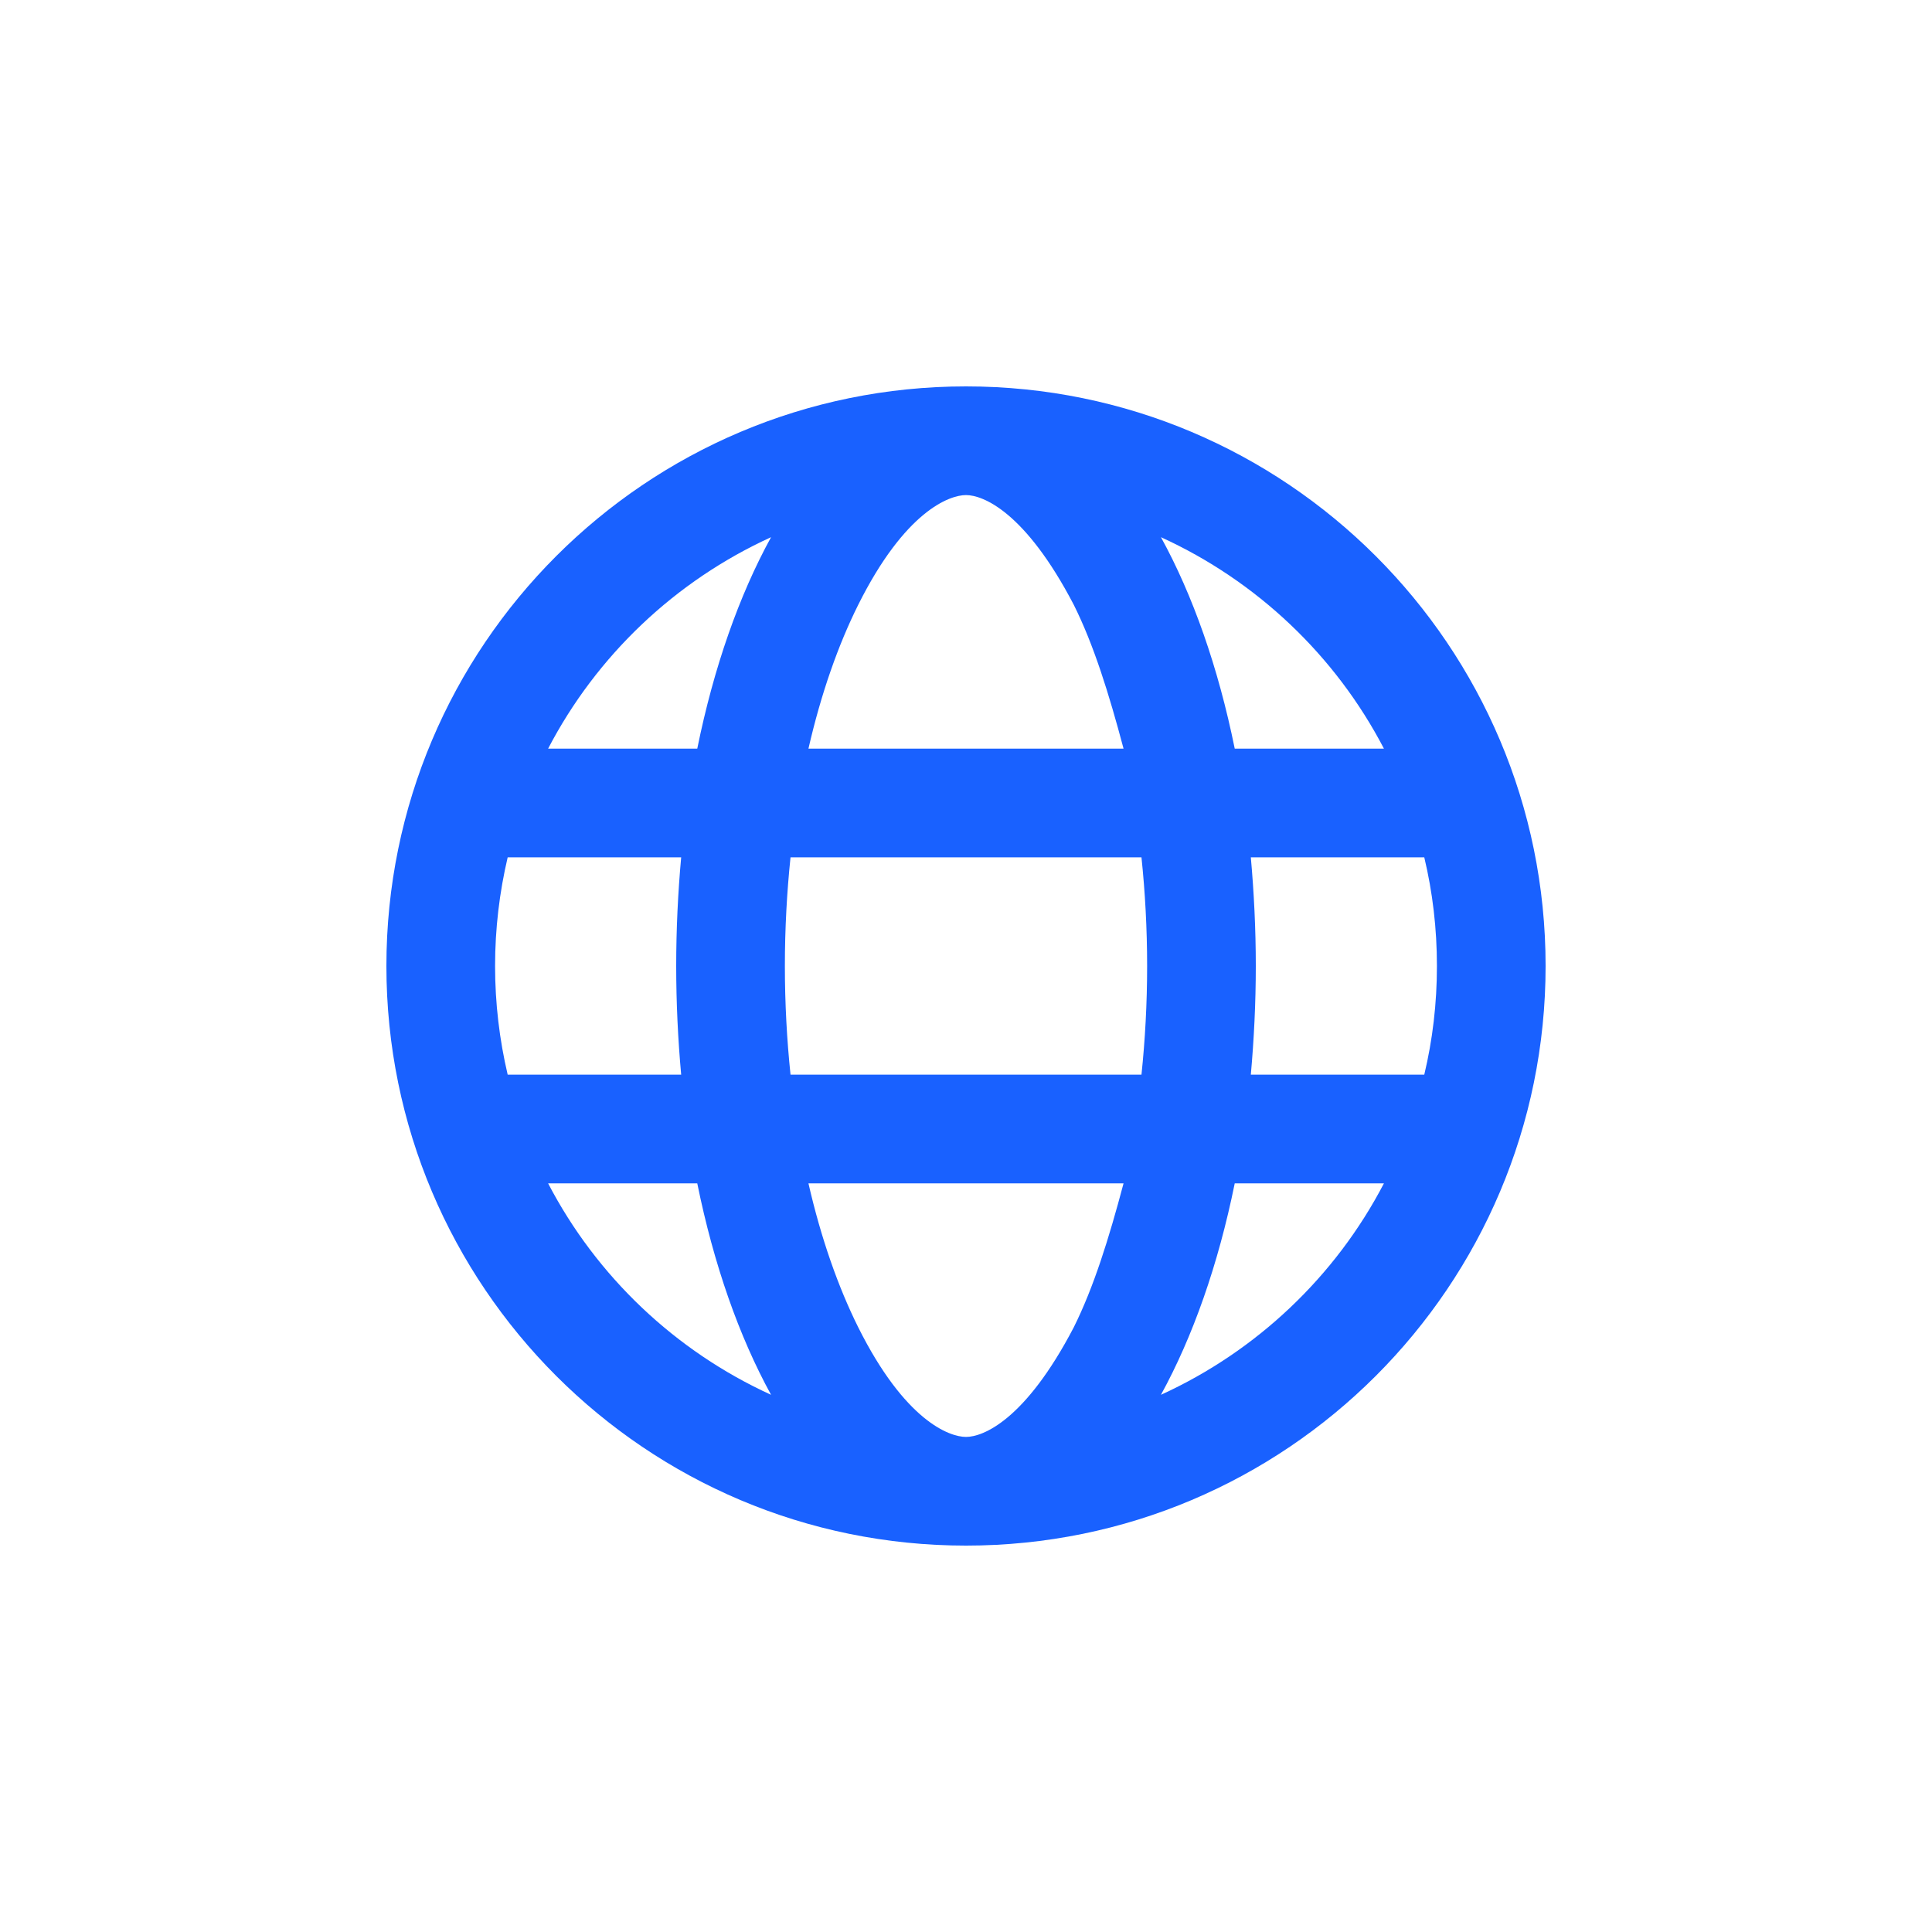 <?xml version="1.0" encoding="UTF-8"?> <svg xmlns="http://www.w3.org/2000/svg" width="40" height="40" viewBox="0 0 40 40" fill="none"><g clip-path="url(#clip0_1938_18688)"><path d="M20 8C26.628 8 32 13.372 32 20C32 26.628 26.628 32 20 32C13.372 32 8 26.628 8 20C8 13.372 13.372 8 20 8ZM20 29.75C20.347 29.75 21.223 29.413 22.231 27.481C22.644 26.652 22.958 25.644 23.262 24.5H16.738C17 25.644 17.356 26.652 17.769 27.481C18.734 29.413 19.653 29.75 20 29.75ZM16.367 22.25H23.633C23.708 21.533 23.75 20.778 23.75 20C23.75 19.222 23.708 18.467 23.633 17.75H16.367C16.292 18.467 16.25 19.222 16.25 20C16.25 20.778 16.292 21.533 16.367 22.25ZM23.262 15.5C22.958 14.356 22.644 13.348 22.231 12.521C21.223 10.588 20.347 10.25 20 10.25C19.653 10.25 18.734 10.588 17.769 12.521C17.356 13.348 17 14.356 16.738 15.5H23.262ZM25.897 17.75C25.962 18.477 26 19.231 26 20C26 20.769 25.962 21.523 25.897 22.25H29.488C29.661 21.528 29.75 20.773 29.75 20C29.75 19.227 29.661 18.472 29.488 17.75H25.897ZM24.036 11.122C24.697 12.325 25.222 13.817 25.564 15.5H28.653C27.65 13.573 26.019 12.026 24.036 11.122ZM15.964 11.122C13.981 12.026 12.352 13.573 11.348 15.5H14.436C14.778 13.817 15.303 12.325 15.964 11.122ZM10.25 20C10.25 20.773 10.341 21.528 10.511 22.25H14.103C14.037 21.523 14 20.769 14 20C14 19.231 14.037 18.477 14.103 17.75H10.511C10.341 18.472 10.25 19.227 10.25 20ZM28.653 24.5H25.564C25.222 26.183 24.697 27.673 24.036 28.878C26.019 27.973 27.65 26.427 28.653 24.5ZM14.436 24.5H11.348C12.352 26.427 13.981 27.973 15.964 28.878C15.303 27.673 14.778 26.183 14.436 24.5Z" fill="#1961FF"></path></g><defs><clipPath id="clip0_1938_18688"><rect width="24" height="24" fill="white" transform="translate(8 8)"></rect></clipPath></defs></svg> 